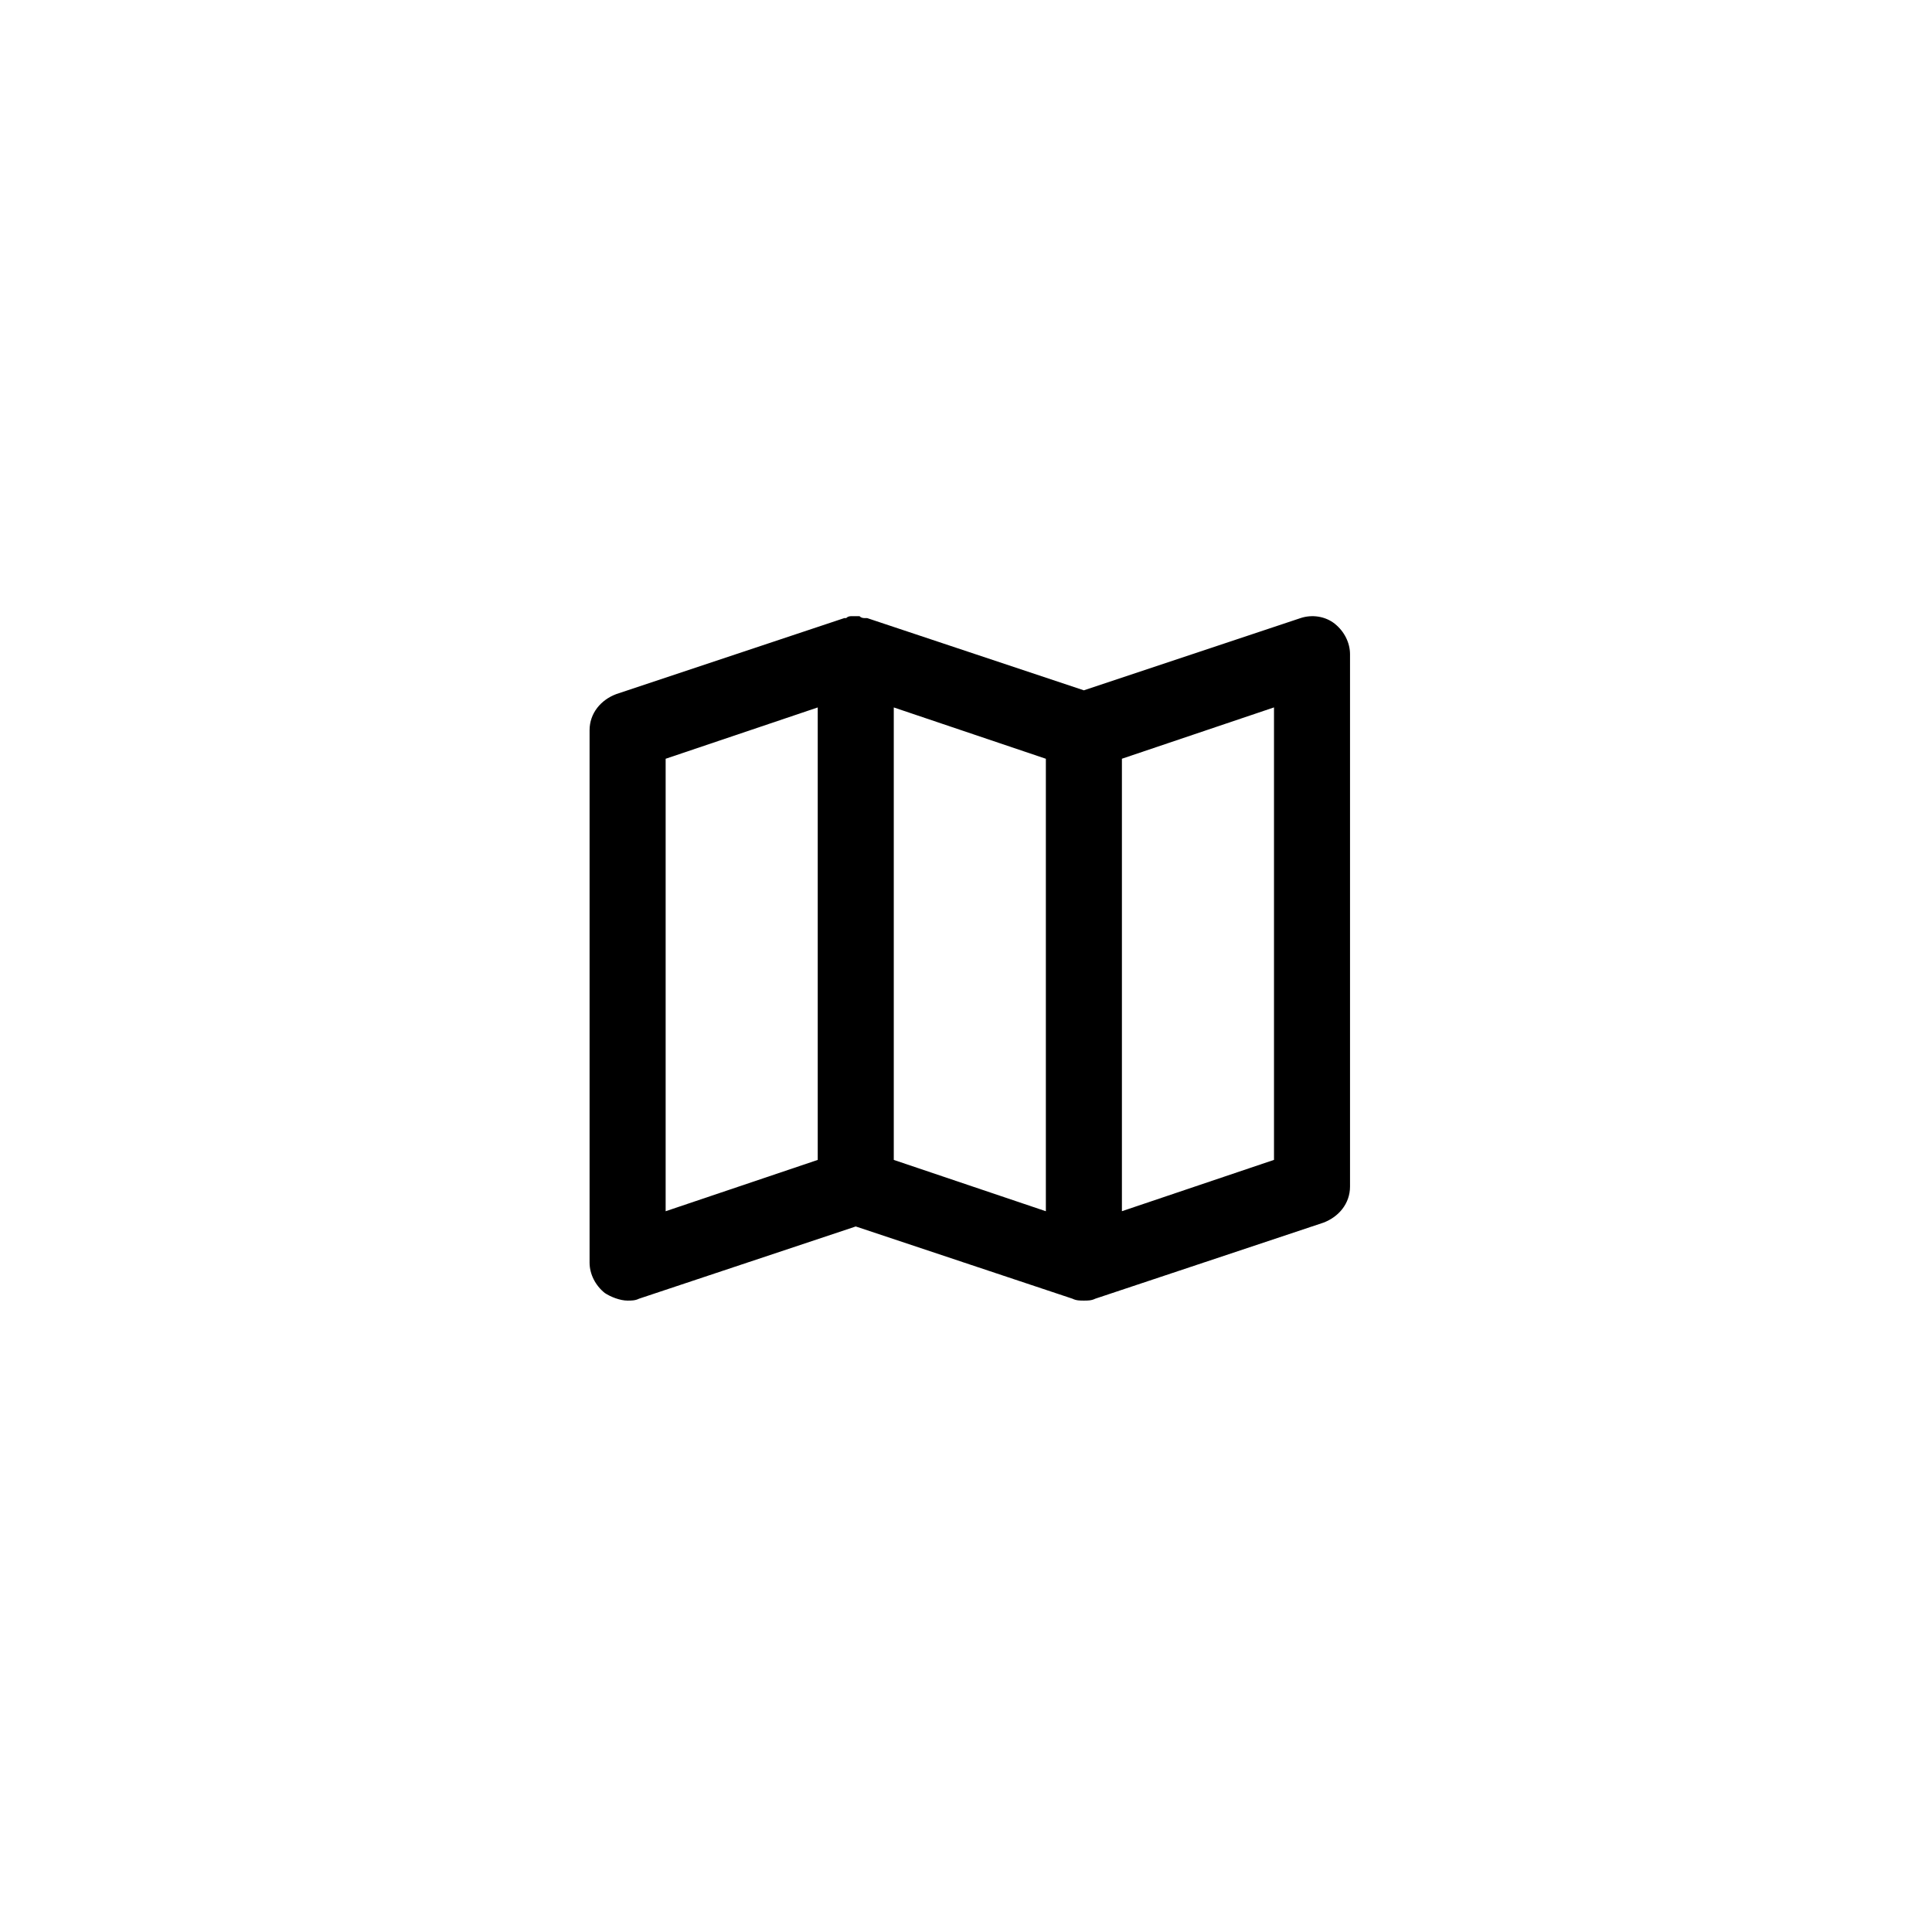 <?xml version="1.0" encoding="UTF-8"?>
<!-- The Best Svg Icon site in the world: iconSvg.co, Visit us! https://iconsvg.co -->
<svg fill="#000000" width="800px" height="800px" version="1.1" viewBox="144 144 512 512" xmlns="http://www.w3.org/2000/svg">
 <path d="m497.74 309.31c-2.519-2.016-6.047-2.519-9.07-1.512l-57.434 19.145-57.434-19.145h-0.504c-0.504 0-1.008 0-1.512-0.504h-1.008-1.008c-0.504 0-1.008 0-1.512 0.504h-0.504l-60.457 20.152c-4.031 1.512-7.055 5.039-7.055 9.574v141.07c0 3.023 1.512 6.047 4.031 8.062 1.512 1.008 4.031 2.016 6.047 2.016 1.008 0 2.016 0 3.023-0.504l57.434-19.145 57.434 19.145c1.008 0.504 2.016 0.504 3.023 0.504s2.016 0 3.023-0.504l60.457-20.152c4.031-1.512 7.055-5.039 7.055-9.574v-141.07c0-3.023-1.512-6.047-4.031-8.062zm-116.88 22.168 40.305 13.602v119.91l-40.305-13.602zm-60.457 13.602 40.305-13.602v119.91l-40.305 13.602zm161.22 106.3-40.305 13.602v-119.91l40.305-13.602z"/>
</svg>